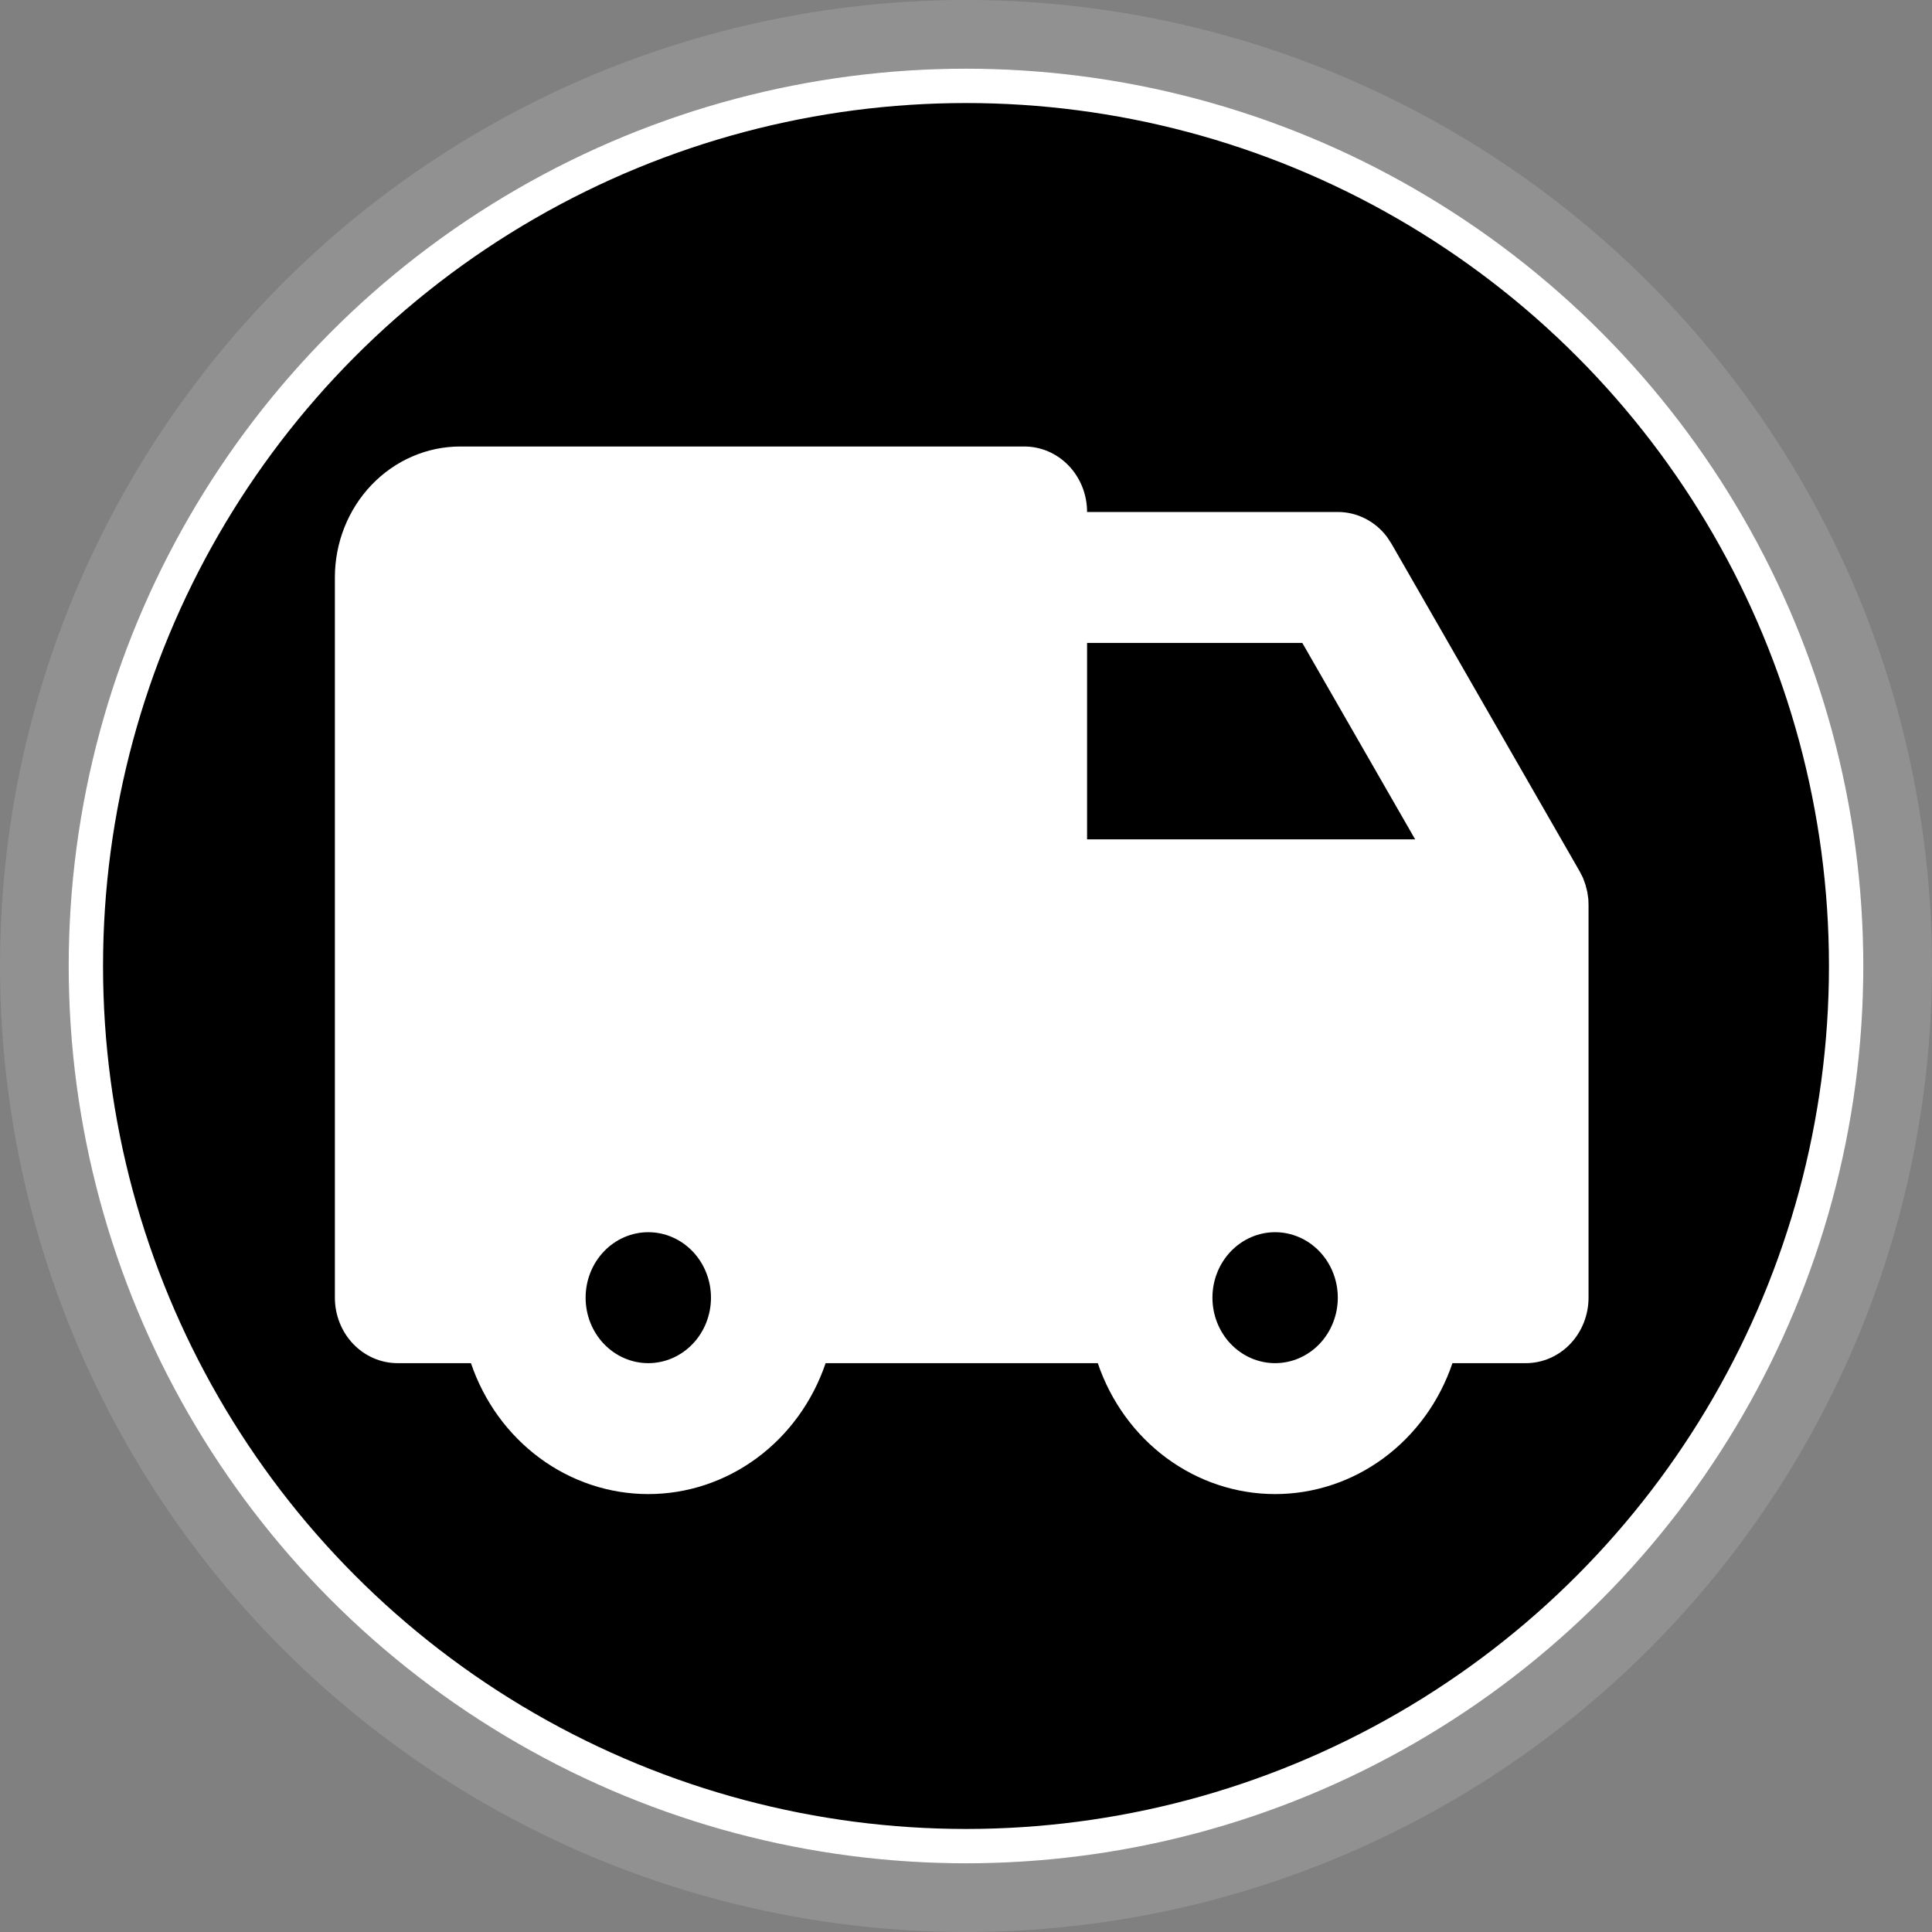 <svg xmlns="http://www.w3.org/2000/svg" fill="none" viewBox="0 0 225 225" height="225" width="225">
<rect x="0" y="0" width="225" height="225" fill="#808080" stroke="none"/>
<circle stroke-width="8" stroke-opacity="0.14" stroke="white" r="108.5" cy="112.5" cx="112.5"></circle>
<circle stroke-width="4" stroke="white" fill="black" r="102.5" cy="112.5" cx="112.5"></circle>
<path fill="white" d="M119.3 52C121.236 52 123.093 52.803 124.462 54.233C125.831 55.663 126.6 57.603 126.6 59.625H155.8C156.899 59.625 157.984 59.884 158.974 60.383C159.963 60.883 160.832 61.609 161.516 62.508L162.056 63.331L183.956 101.457L184.358 102.242L184.65 103.058L184.861 103.889L184.978 104.728L185 105.376V151.127C185 153.15 184.231 155.089 182.862 156.519C181.493 157.949 179.636 158.753 177.7 158.753H169.152C167.64 163.212 164.843 167.073 161.145 169.803C157.447 172.534 153.029 174 148.5 174C143.971 174 139.553 172.534 135.855 169.803C132.157 167.073 129.36 163.212 127.848 158.753H96.152C94.641 163.212 91.843 167.073 88.145 169.803C84.447 172.534 80.029 174 75.5 174C70.971 174 66.553 172.534 62.855 169.803C59.157 167.073 56.359 163.212 54.848 158.753H46.3C44.364 158.753 42.507 157.949 41.138 156.519C39.769 155.089 39 153.15 39 151.127V67.25C39 63.206 40.538 59.327 43.276 56.467C46.014 53.607 49.728 52 53.6 52H119.3ZM75.5 143.502C73.564 143.502 71.707 144.306 70.338 145.736C68.969 147.166 68.2 149.105 68.2 151.127C68.2 153.15 68.969 155.089 70.338 156.519C71.707 157.949 73.564 158.753 75.5 158.753C77.436 158.753 79.293 157.949 80.662 156.519C82.031 155.089 82.8 153.15 82.8 151.127C82.8 149.105 82.031 147.166 80.662 145.736C79.293 144.306 77.436 143.502 75.5 143.502ZM148.5 143.502C146.564 143.502 144.707 144.306 143.338 145.736C141.969 147.166 141.2 149.105 141.2 151.127C141.2 153.15 141.969 155.089 143.338 156.519C144.707 157.949 146.564 158.753 148.5 158.753C150.436 158.753 152.293 157.949 153.662 156.519C155.031 155.089 155.8 153.15 155.8 151.127C155.8 149.105 155.031 147.166 153.662 145.736C152.293 144.306 150.436 143.502 148.5 143.502ZM151.668 74.876H126.6V97.751H164.808L151.668 74.876Z"></path>
</svg>
